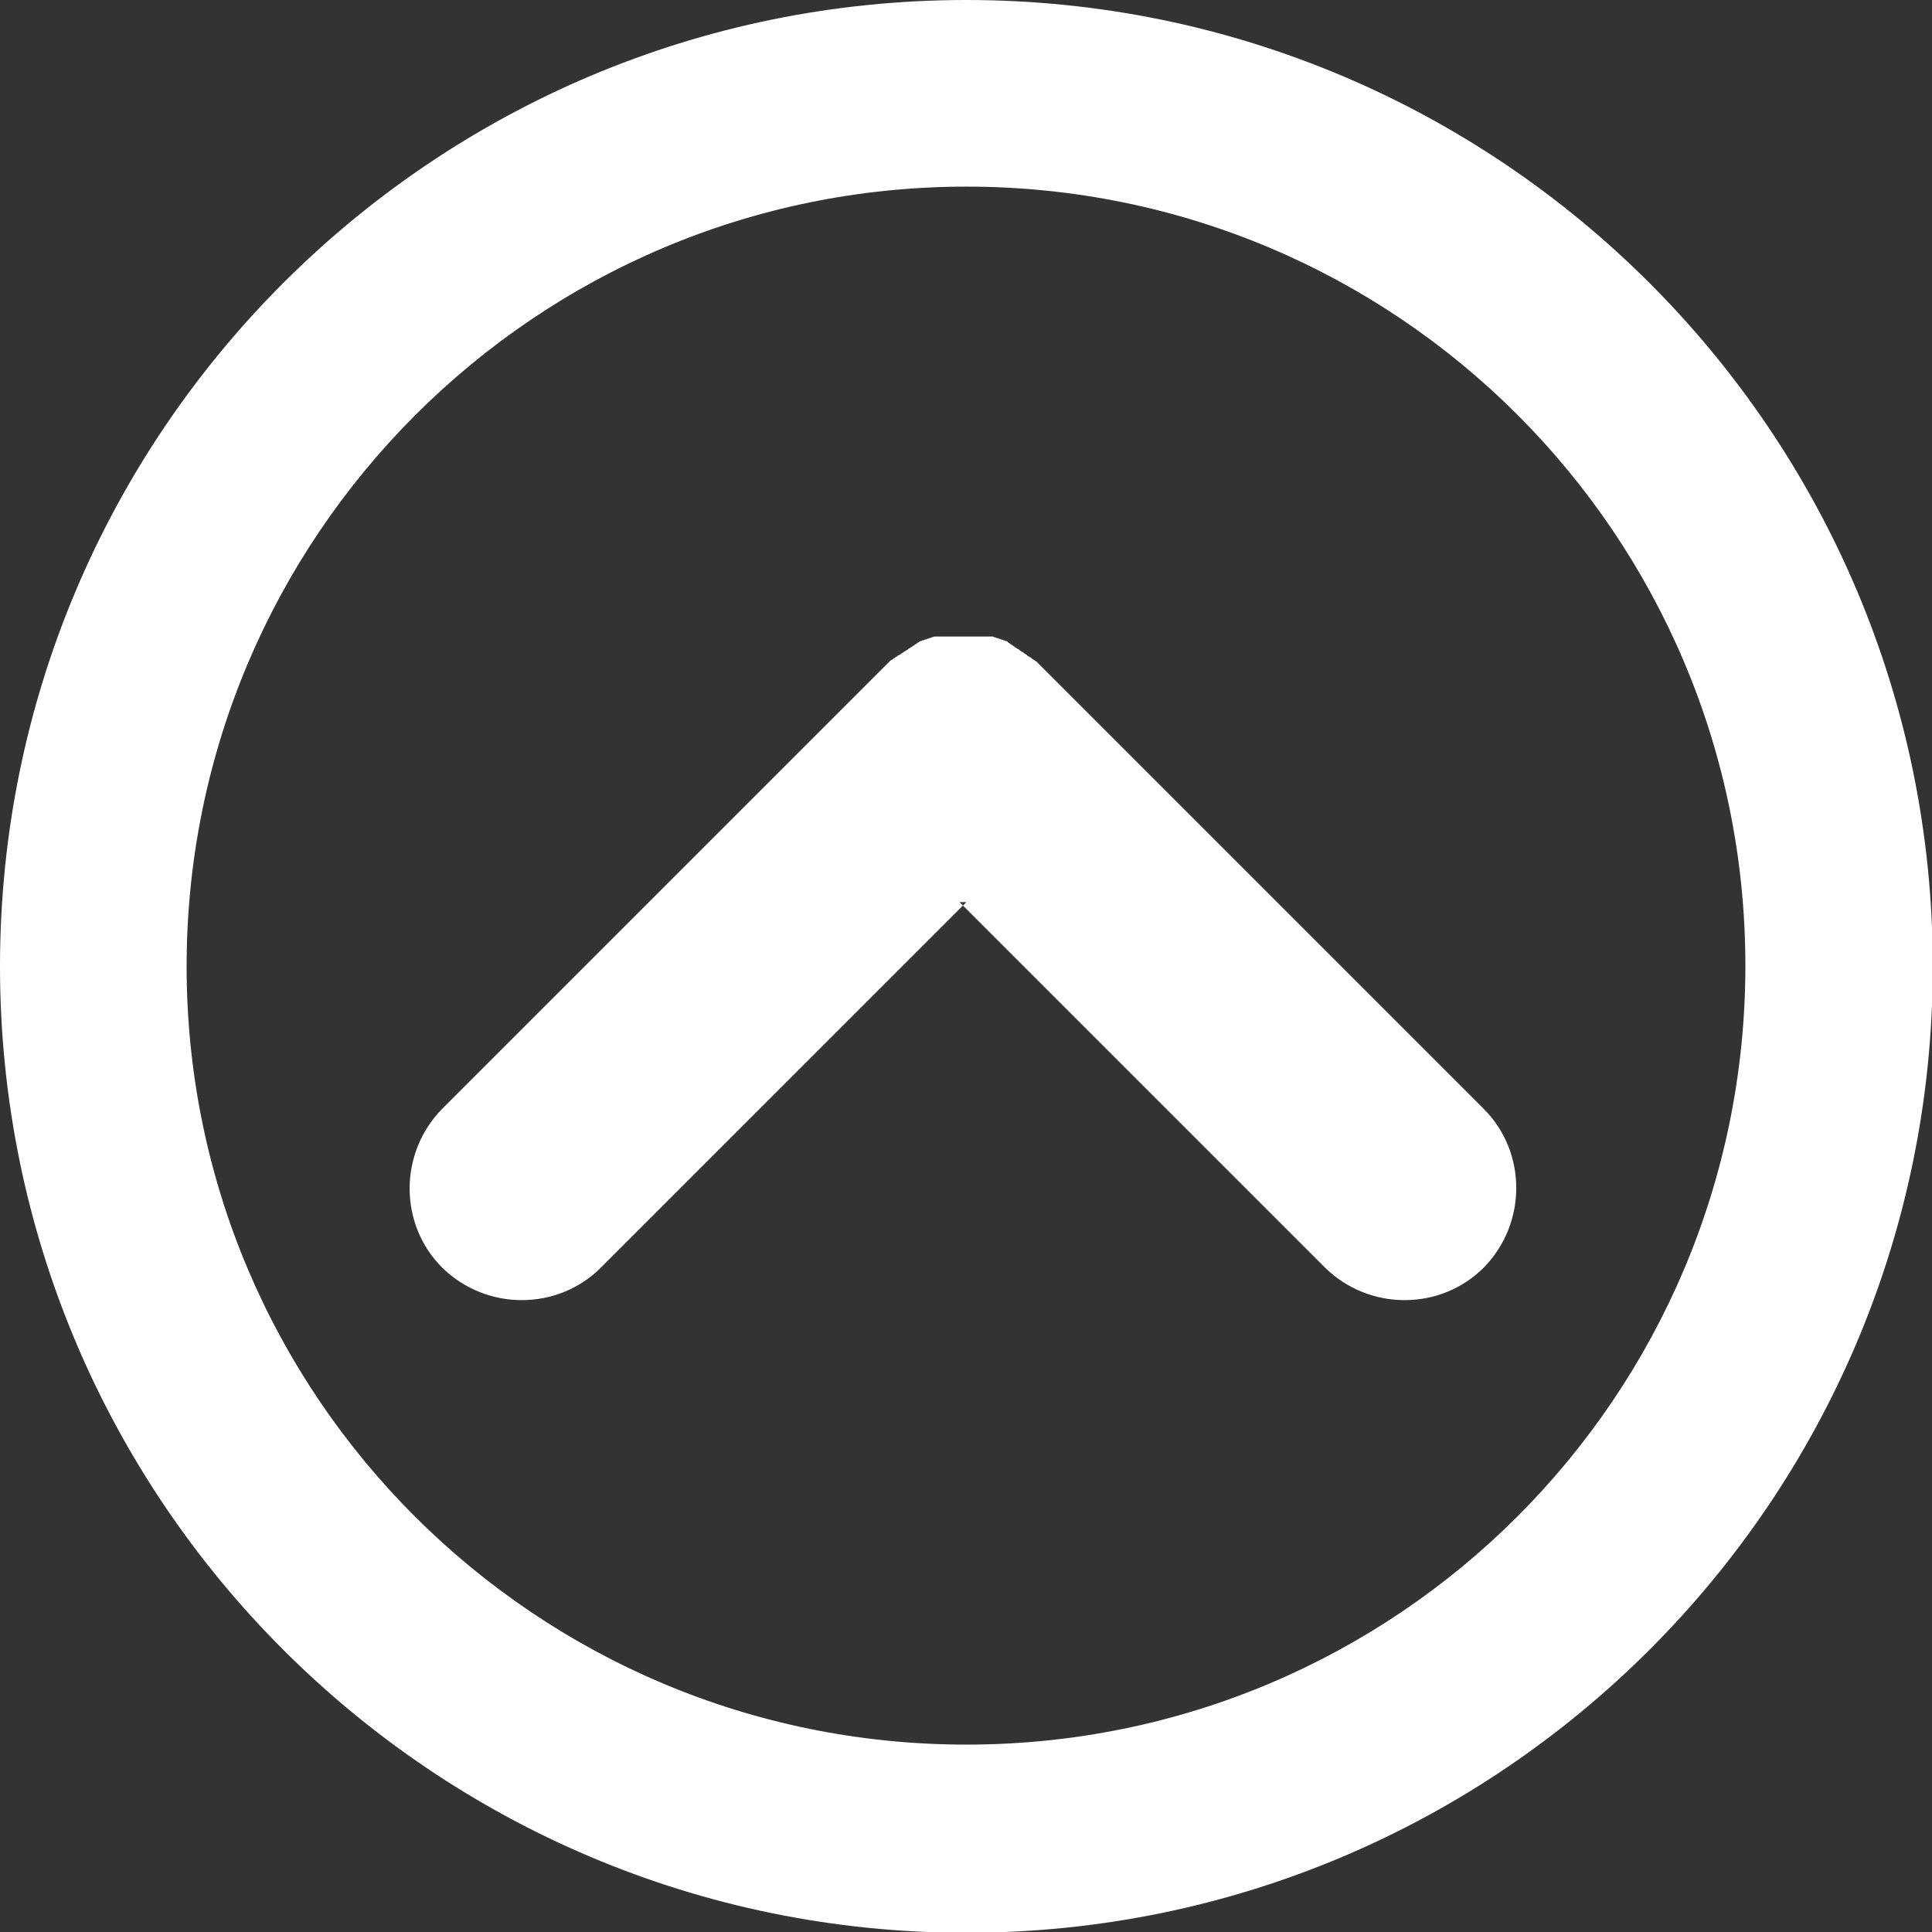 <?xml version="1.0" encoding="UTF-8"?><svg id="Layer_2" xmlns="http://www.w3.org/2000/svg" viewBox="0 0 24.95 24.95"><rect x="0" y="0" width="24.95" height="24.95" fill="#333333" stroke="none"/><defs><style>.cls-1{fill:#fff;fill-rule:evenodd;stroke-width:0px;}</style></defs><g id="Layer_1-2"><path class="cls-1" d="m12.48,0c6.89,0,12.48,5.59,12.48,12.48s-5.59,12.48-12.48,12.48S0,19.37,0,12.48,5.59,0,12.48,0h0Zm0,2.41c5.56,0,10.06,4.5,10.06,10.06s-4.5,10.06-10.06,10.06S2.41,18.03,2.41,12.48,6.92,2.41,12.48,2.41h0Z"/><path class="cls-1" d="m12.48,11.65l-4.72,4.72c-.56.56-1.48.56-2.05,0-.56-.56-.56-1.48,0-2.05l5.75-5.75s.02-.02.03-.03c0,0,.02-.02.03-.02,0,0,.02-.02.03-.02,0,0,.02-.02.03-.02,0,0,.02-.02.03-.02,0,0,.02-.01.03-.02,0,0,.02-.01.03-.02,0,0,.02-.01.03-.02.01,0,.02-.01.03-.02,0,0,.02-.01.03-.02.01,0,.02-.01.03-.02.01,0,.02-.01.03-.02.01,0,.02-.01.03-.02.01,0,.02-.01.03-.02.01,0,.02,0,.03-.01.01,0,.02,0,.03-.01.01,0,.02,0,.03-.01.01,0,.02,0,.03-.01.01,0,.02,0,.03-.01.01,0,.02,0,.03-.01.01,0,.02,0,.03,0,.01,0,.02,0,.03,0,.01,0,.02,0,.03,0,.01,0,.02,0,.03,0,.01,0,.02,0,.03,0,.01,0,.02,0,.03,0,.01,0,.02,0,.03,0,.01,0,.02,0,.03,0,.01,0,.02,0,.03,0,.01,0,.02,0,.03,0,.01,0,.02,0,.04,0,.01,0,.02,0,.03,0s.02,0,.04,0c.01,0,.02,0,.03,0,.01,0,.02,0,.04,0,.01,0,.02,0,.03,0,.01,0,.02,0,.03,0,.01,0,.02,0,.03,0,.01,0,.02,0,.03,0,.01,0,.02,0,.03,0,.01,0,.02,0,.03,0,.01,0,.02,0,.03,0,.01,0,.02,0,.03,0,.01,0,.02,0,.03,0,.01,0,.02,0,.03.01.01,0,.02,0,.03.01.01,0,.02,0,.03.01.01,0,.02,0,.03.01.01,0,.02,0,.03.01.01,0,.02,0,.03.01.01,0,.02,0,.03.02.01,0,.02.01.03.02.01,0,.02.01.03.02.01,0,.02.01.03.02,0,0,.02.01.03.02.01,0,.02.01.03.02,0,0,.02.01.03.02.01,0,.02.01.03.02,0,0,.02.01.03.02,0,0,.02.02.03.02,0,0,.02.01.03.02,0,0,.02.02.03.02,0,0,.02.02.03.02,0,0,.02.02.03.03l5.75,5.75c.56.56.56,1.48,0,2.05-.56.56-1.48.56-2.05,0l-4.72-4.72h0Z"/></g></svg>
